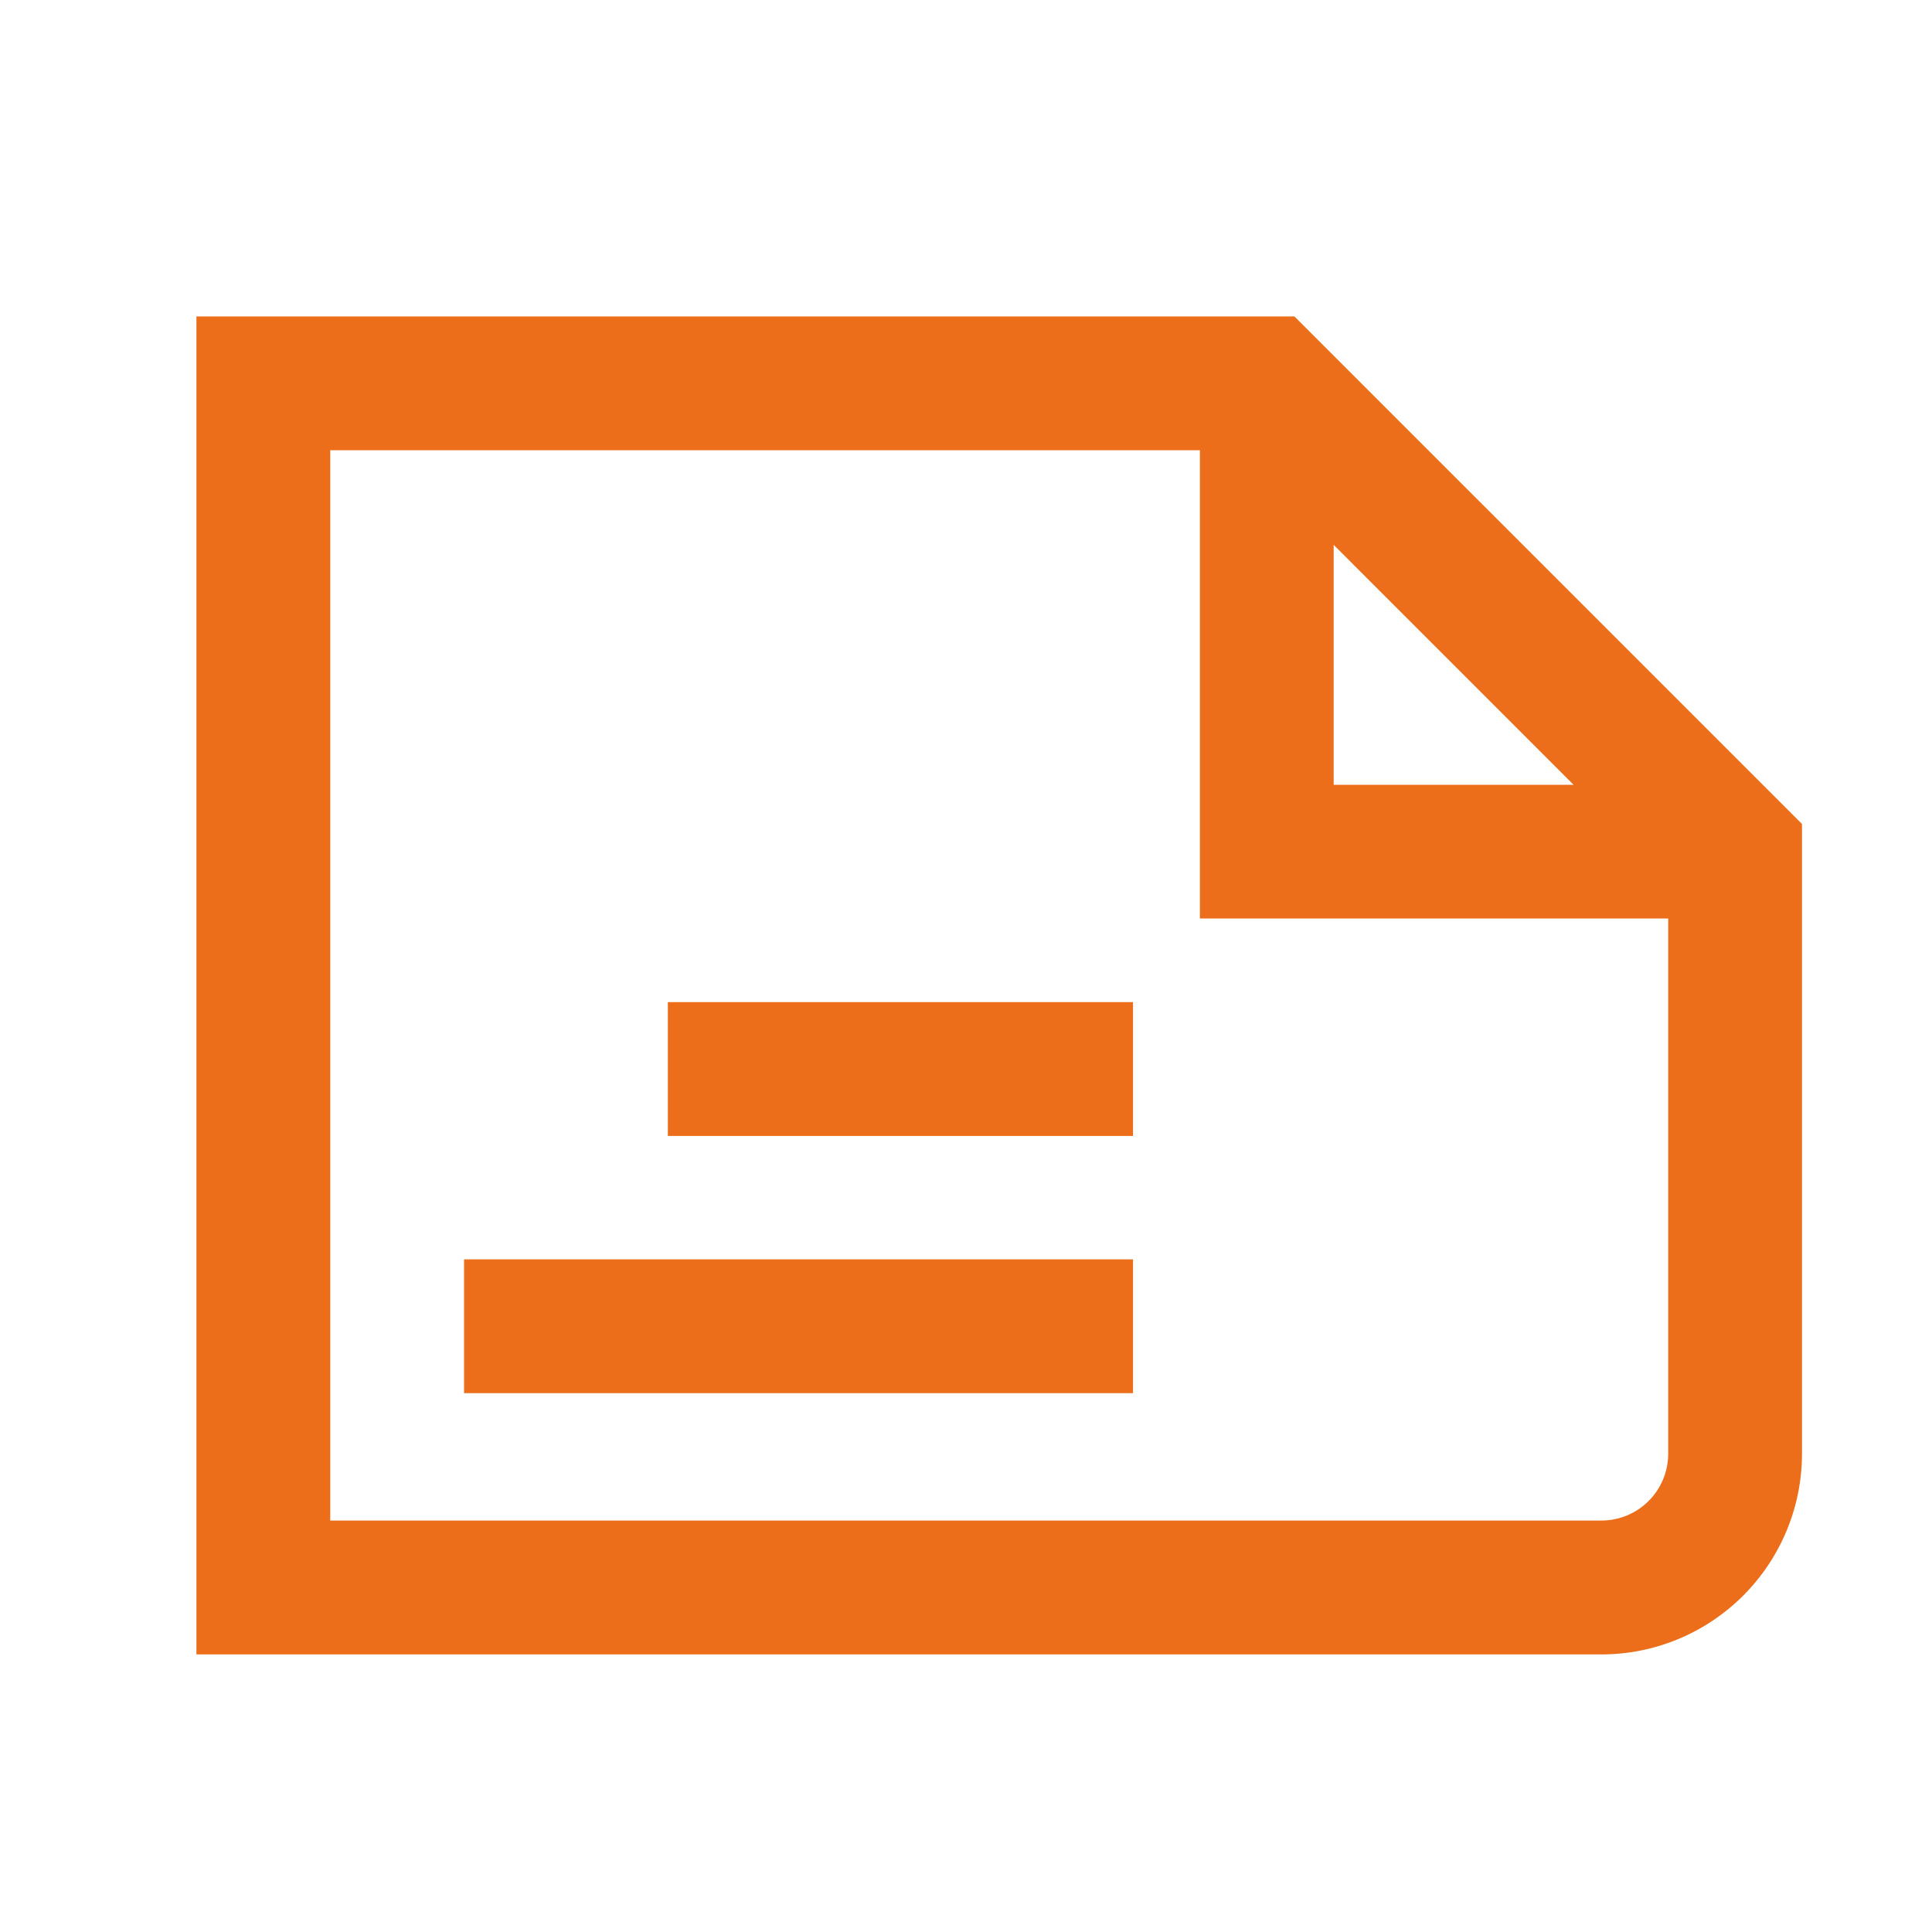 <?xml version="1.0" encoding="utf-8"?>
<!-- Generator: Adobe Illustrator 15.0.0, SVG Export Plug-In . SVG Version: 6.00 Build 0)  -->
<!DOCTYPE svg PUBLIC "-//W3C//DTD SVG 1.1//EN" "http://www.w3.org/Graphics/SVG/1.1/DTD/svg11.dtd">
<svg version="1.1" id="Warstwa_1" xmlns="http://www.w3.org/2000/svg" xmlns:xlink="http://www.w3.org/1999/xlink" x="0px" y="0px"
	 width="58px" height="58px" viewBox="0 0 58 58" enable-background="new 0 0 58 58" xml:space="preserve">
<path fill="#EC6E1A" d="M20.049,30.084h13.965v4.019H20.049V30.084z M54.097,24.736v18.906c0,1.597-0.635,3.129-1.765,4.259
	c-1.131,1.131-2.661,1.766-4.26,1.766H5.897V9.5H38.86L54.097,24.736z M47.241,23.561l-7.203-7.204v7.204H47.241z M9.914,45.648
	h38.159c0.533,0,1.044-0.211,1.42-0.588c0.375-0.375,0.588-0.886,0.588-1.418V27.574H36.022V13.517H9.914V45.648z M13.931,37.806
	h20.083v4.017H13.931V37.806z"/>
</svg>
